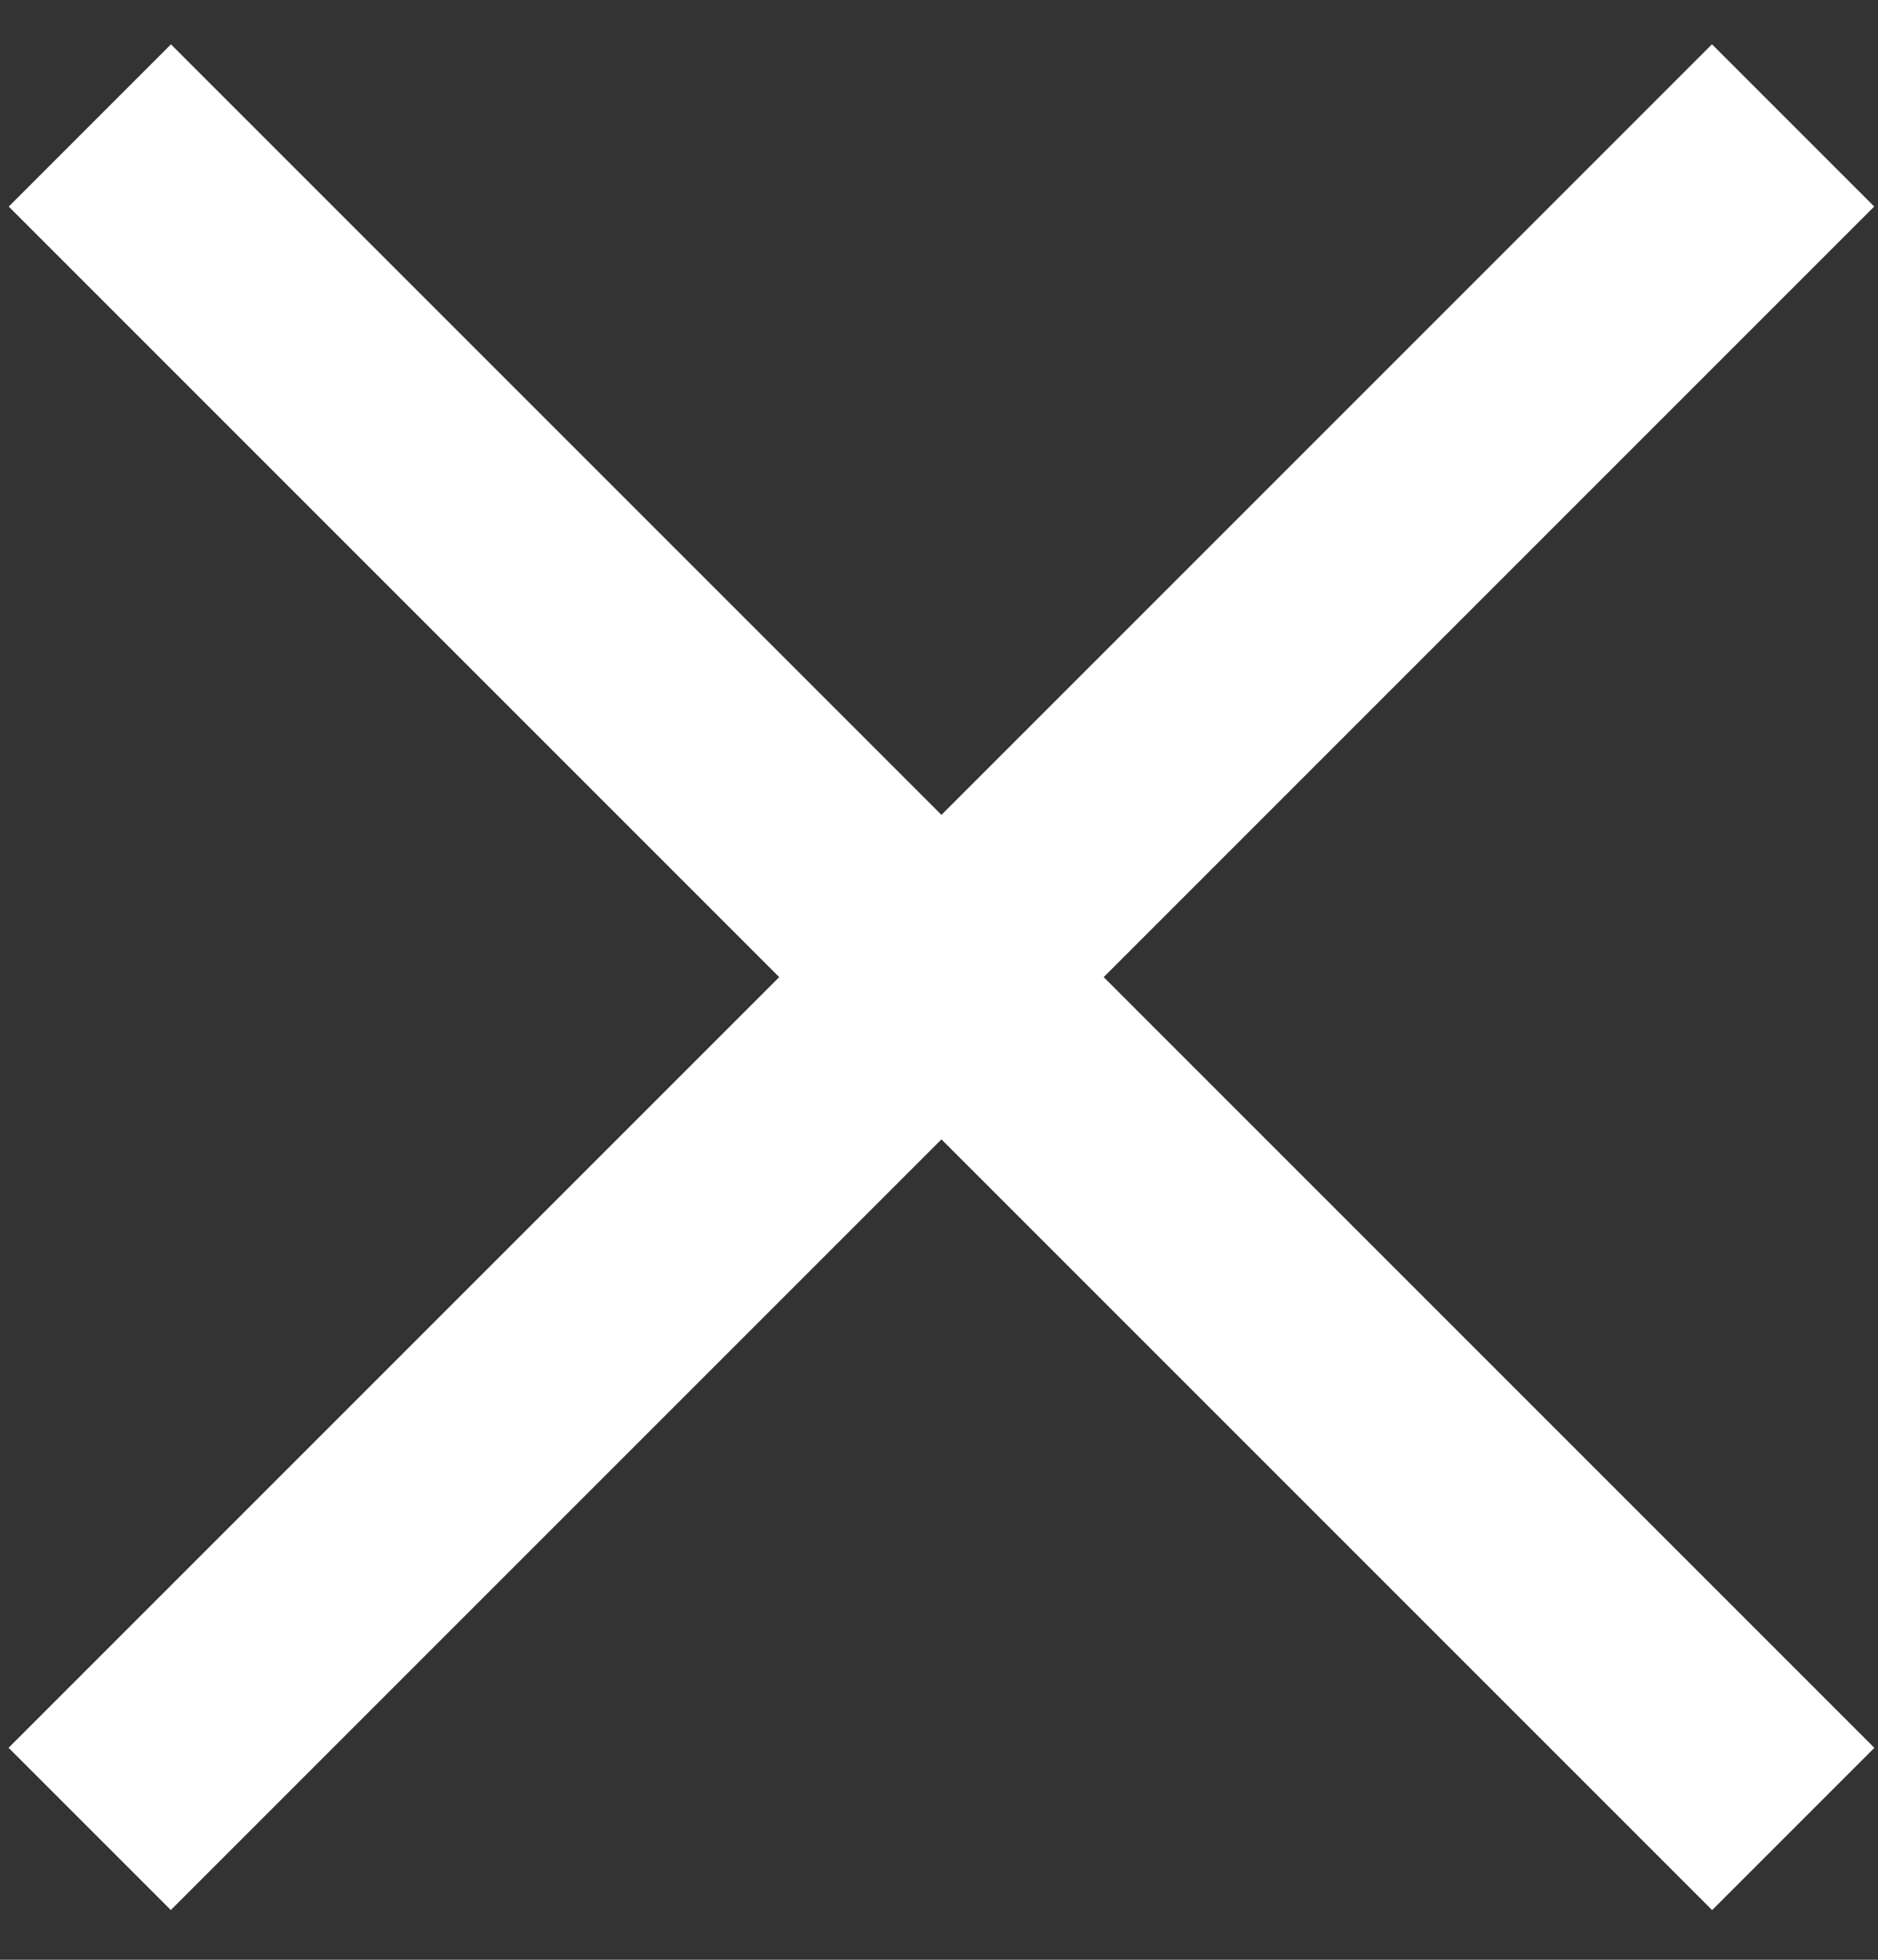 <svg width="23" height="24" viewBox="0 0 23 24" fill="none" xmlns="http://www.w3.org/2000/svg">
<rect x="0" y="0" width="23" height="24" fill="#333333" stroke="none"/>
<rect x="2.094" y="0.543" width="29.503" height="2.81" transform="rotate(45 2.094 0.543)" fill="white"/>
<rect x="0.105" y="21.404" width="29.503" height="2.81" transform="rotate(-45 0.105 21.404)" fill="white"/>
</svg>
